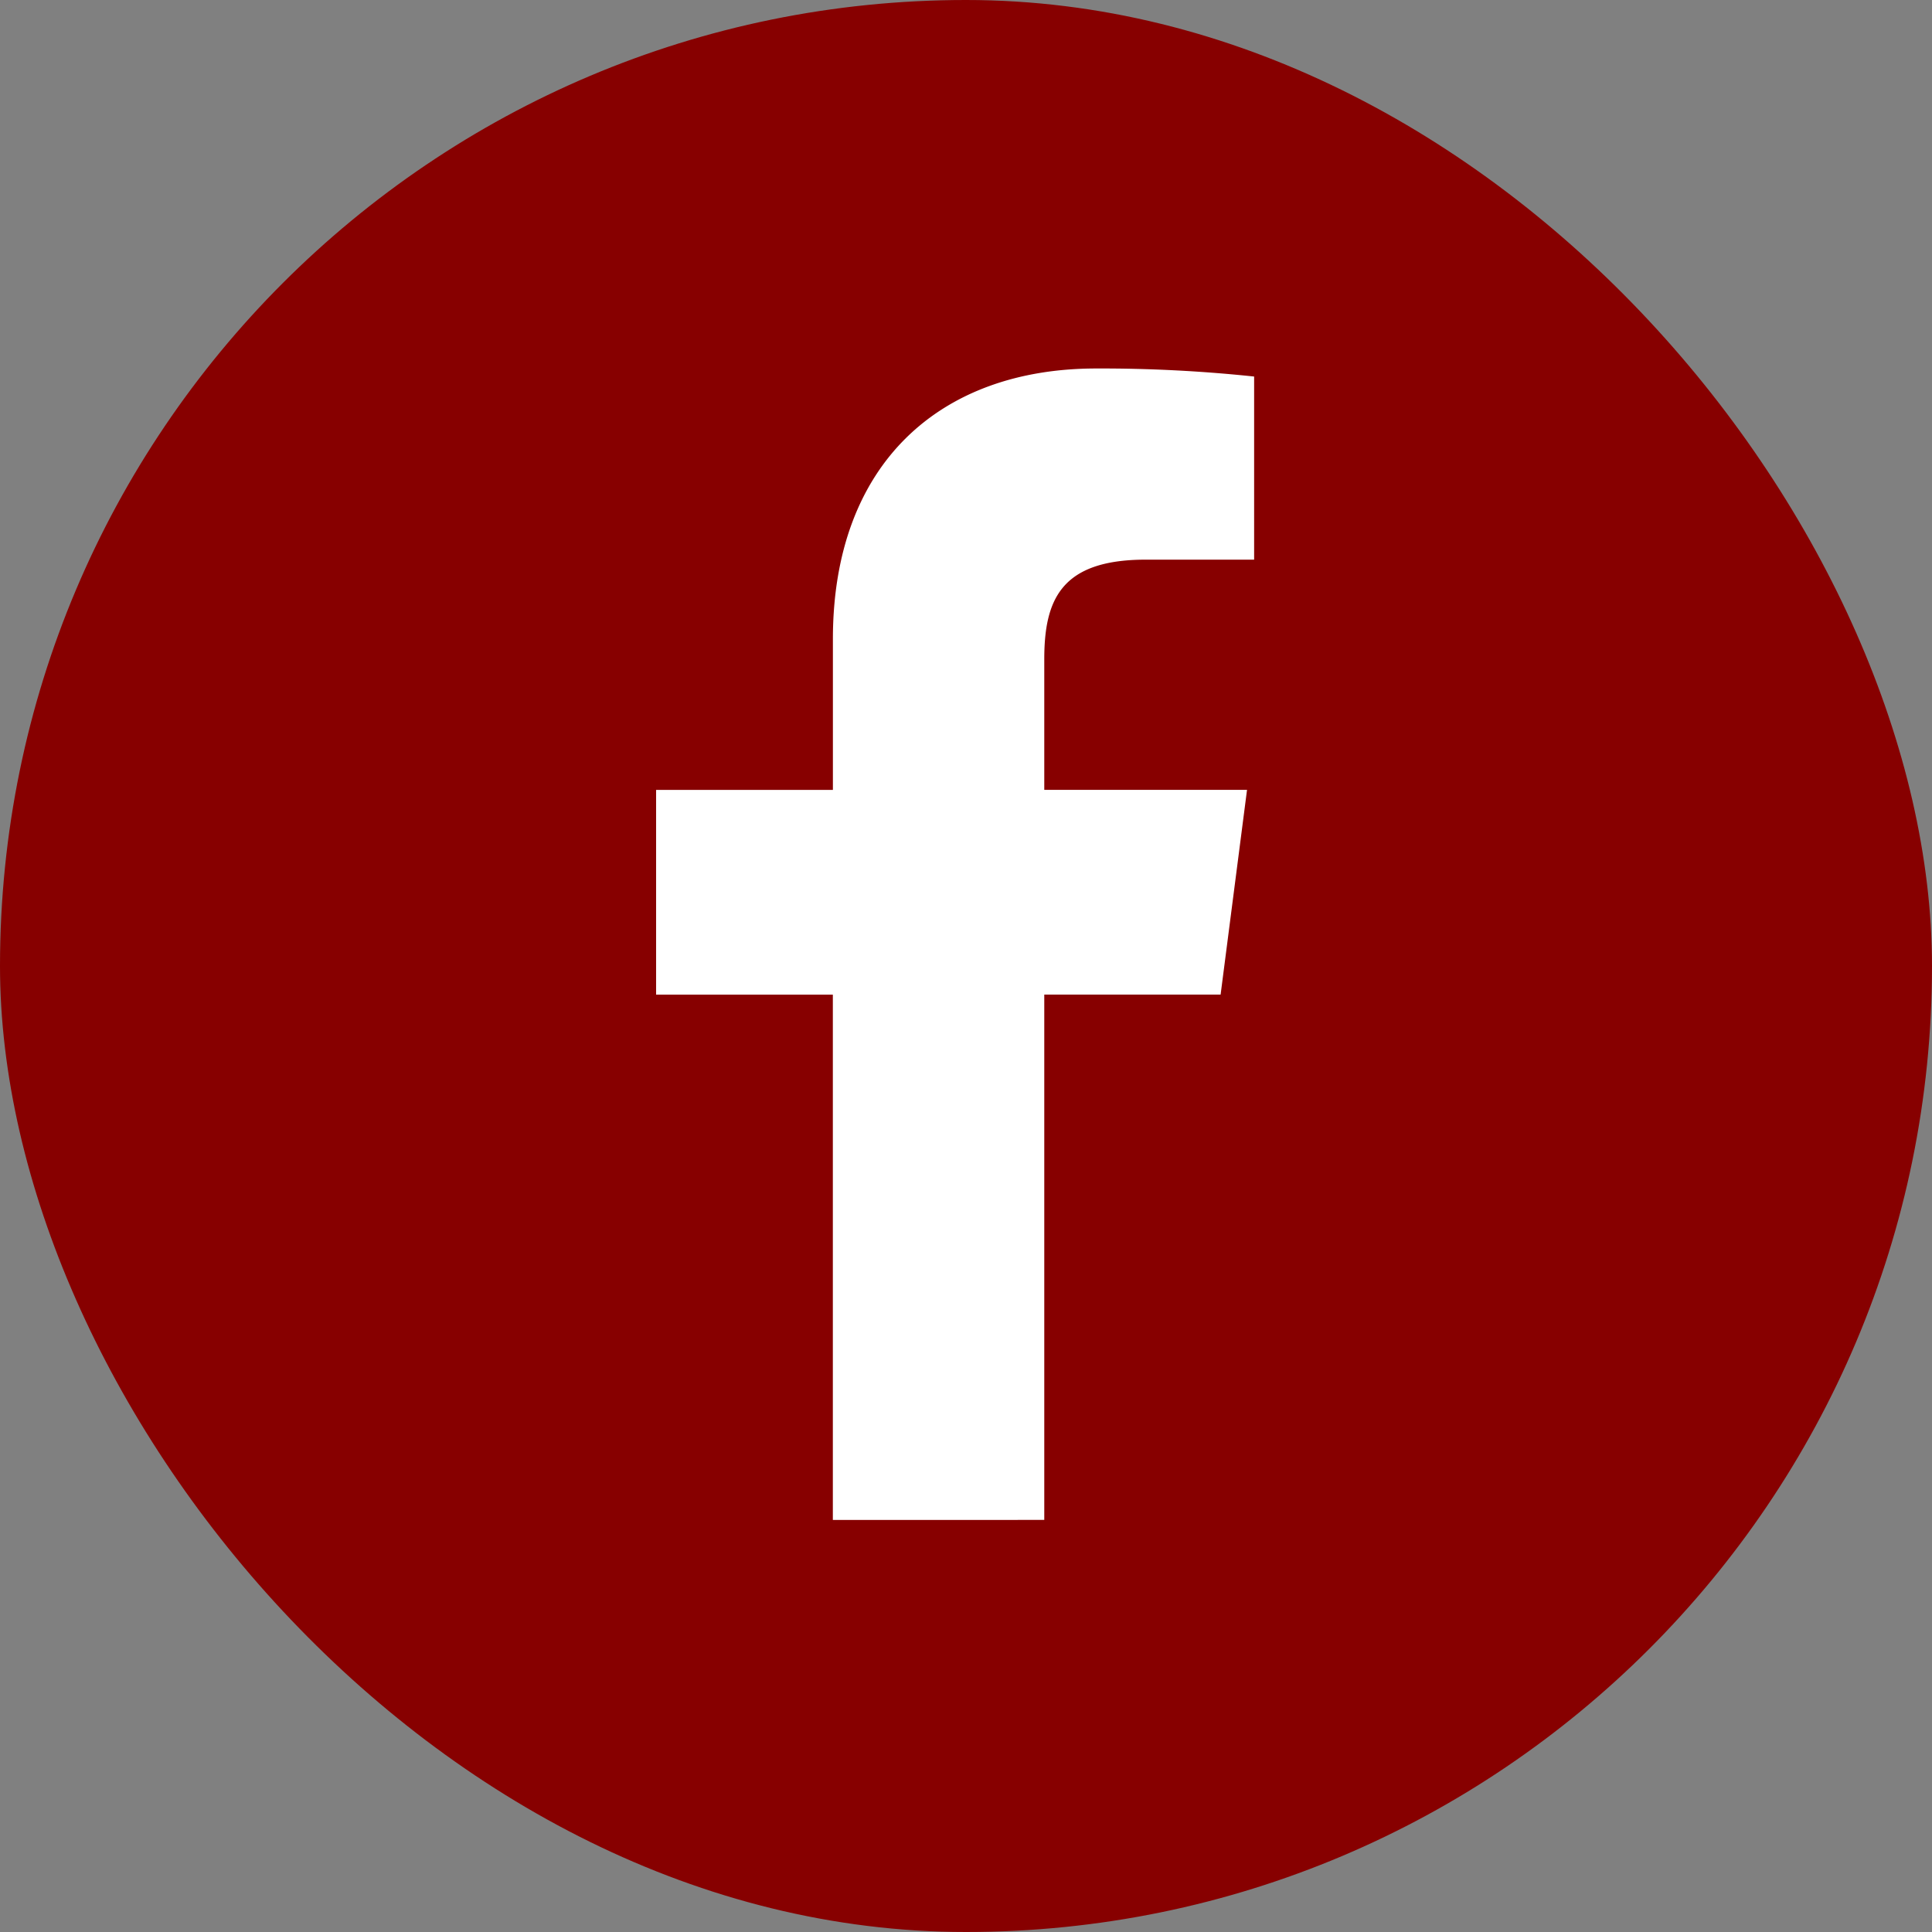 <svg xmlns="http://www.w3.org/2000/svg" width="37" height="37" viewBox="0 0 37 37"><rect x="0" y="0" width="37" height="37" fill="#808080" stroke="none"/><defs><style>.a{fill:#870000;}.b{fill:#fff;}</style></defs><g transform="translate(-136.24 -677.24)"><rect class="a" width="37" height="37" rx="18.5" transform="translate(136.24 677.24)"/><path class="b" d="M95.862,34.891V24.831h3.377l.506-3.921H95.862v-2.5c0-1.135.315-1.909,1.943-1.909h2.076V12.994a27.824,27.824,0,0,0-3.025-.154c-2.993,0-5.042,1.827-5.042,5.182v2.889H88.428v3.921h3.385v10.06Z" transform="translate(60.377 671.457)"/></g></svg>